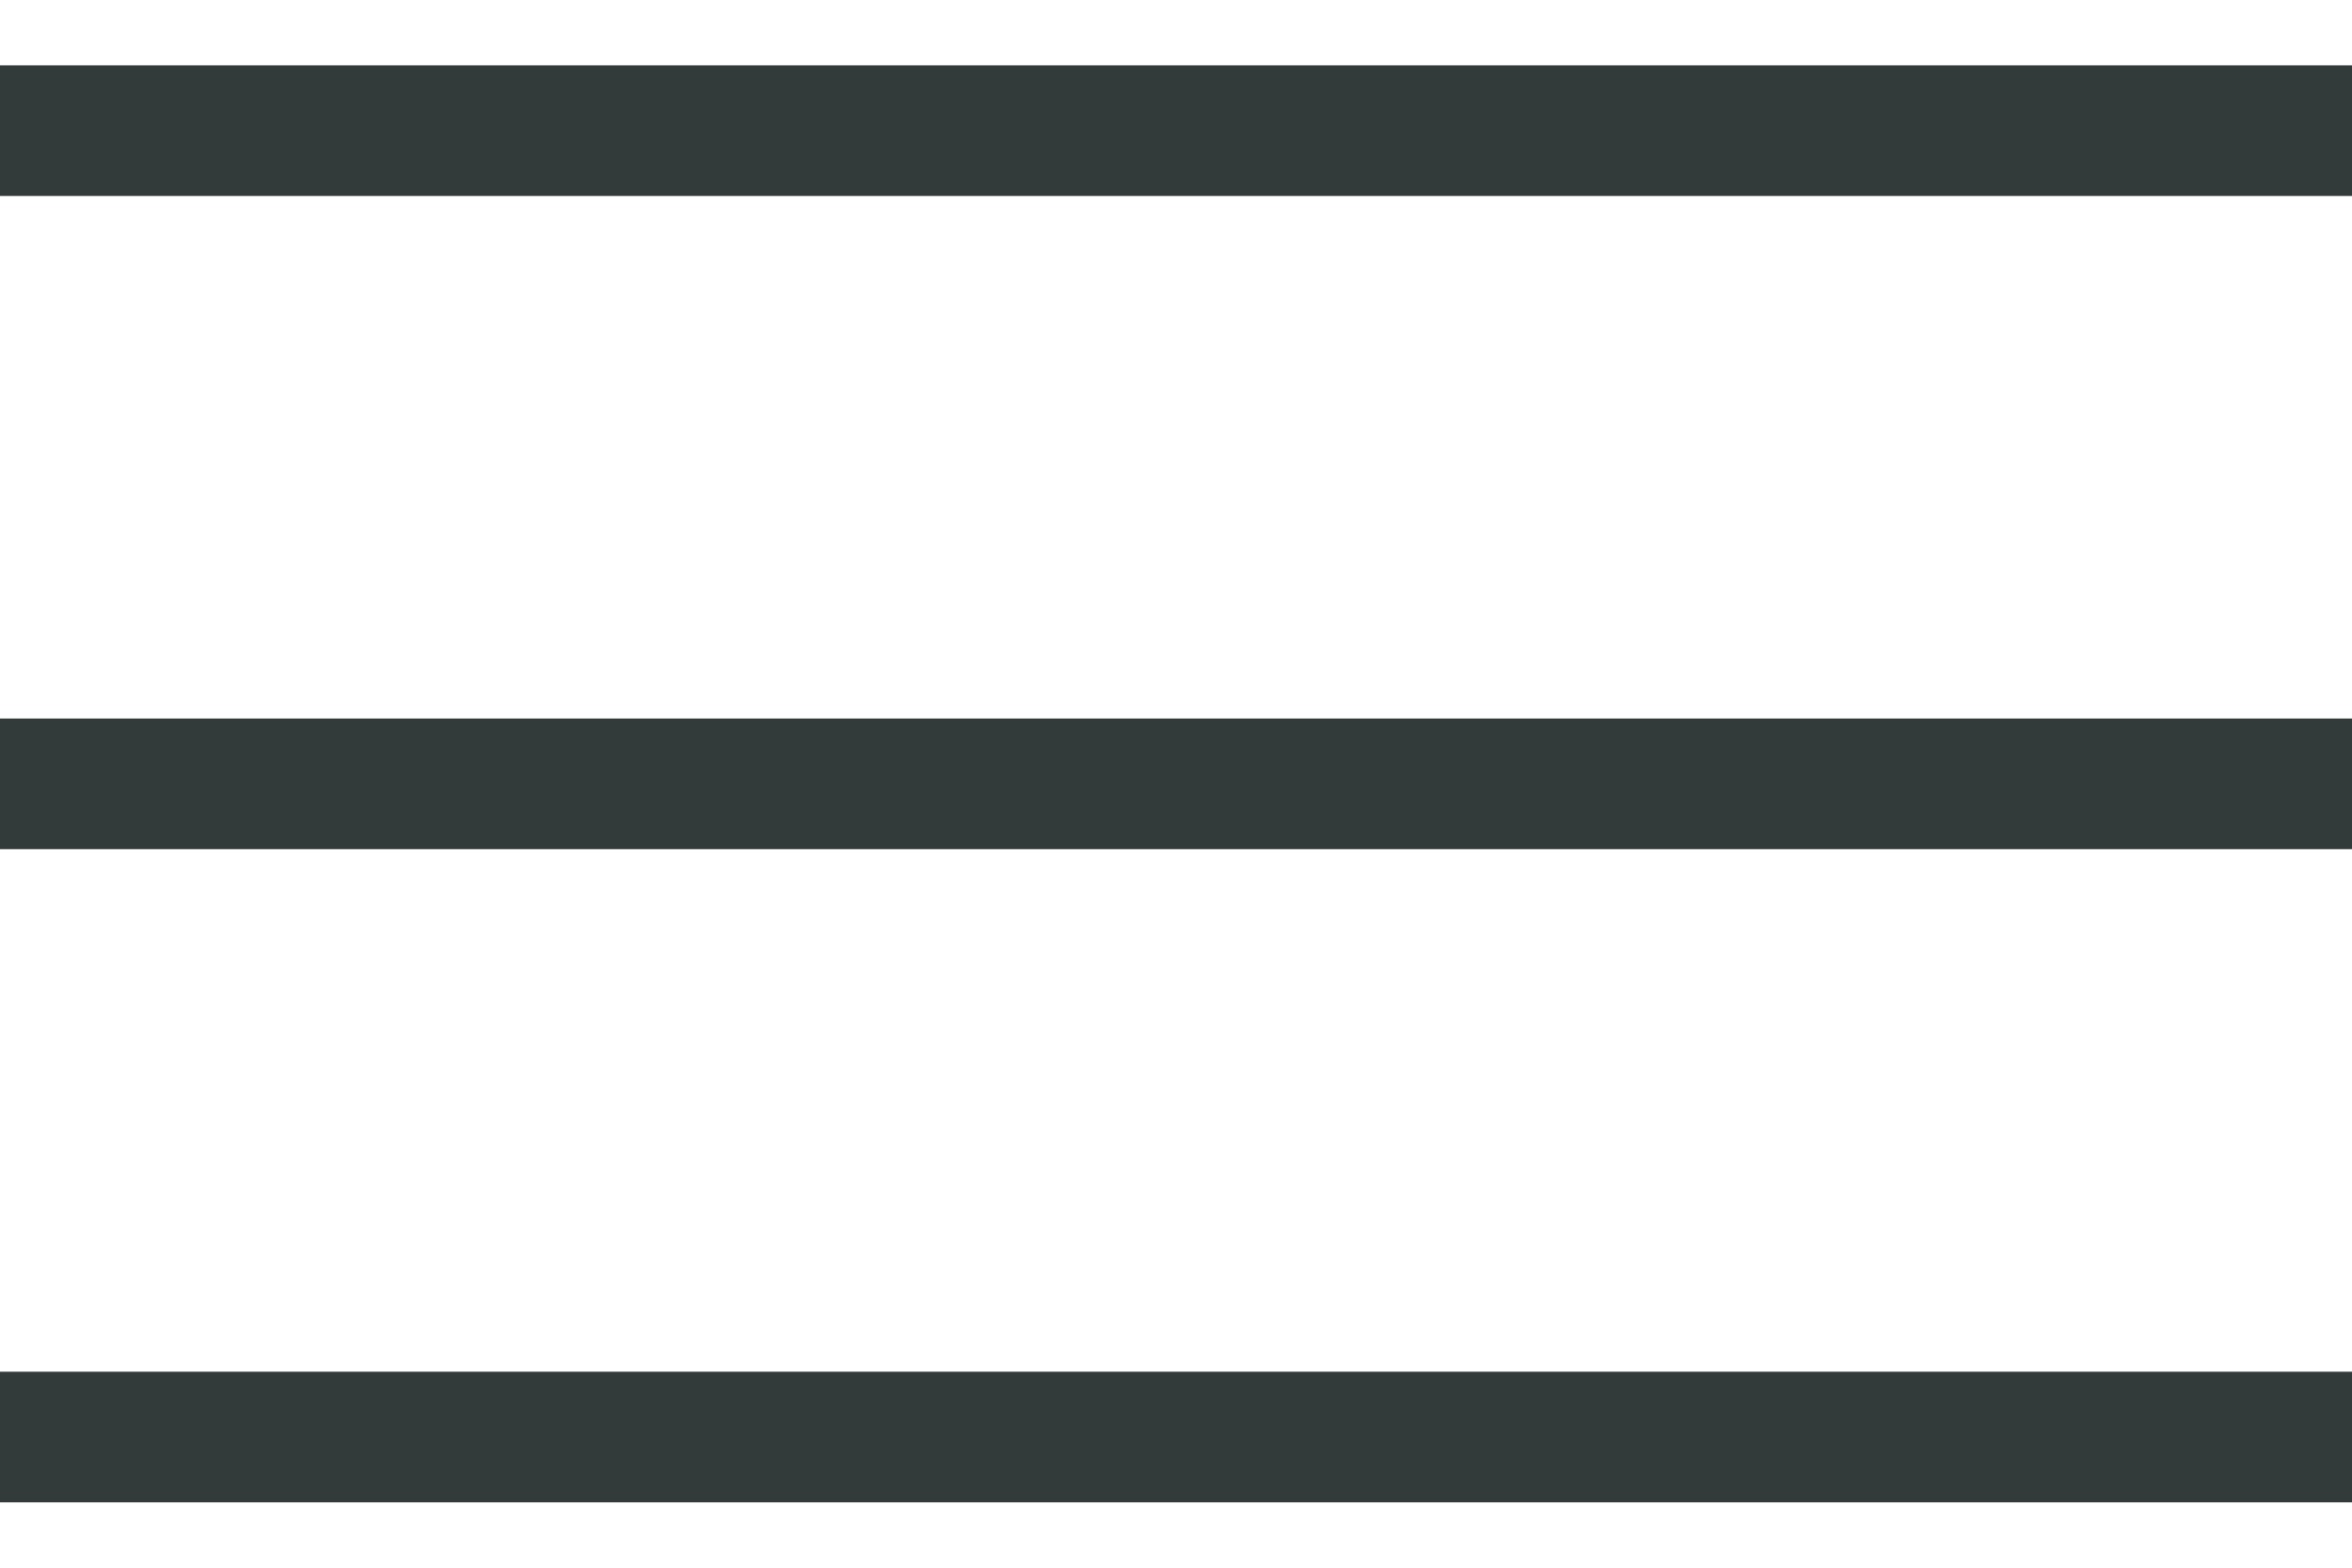 <?xml version="1.0" encoding="UTF-8"?>
<svg id="_レイヤー_1" xmlns="http://www.w3.org/2000/svg" version="1.1" viewBox="0 0 18 12">
  <!-- Generator: Adobe Illustrator 29.6.0, SVG Export Plug-In . SVG Version: 2.1.1 Build 207)  -->
  <defs>
    <style>
      .st0 {
        fill: #333a3a;
      }
    </style>
  </defs>
  <rect class="st0" y=".5" width="18" height="1"/>
  <rect class="st0" y="5.5" width="18" height="1"/>
  <rect class="st0" y="10.5" width="18" height="1"/>
</svg>